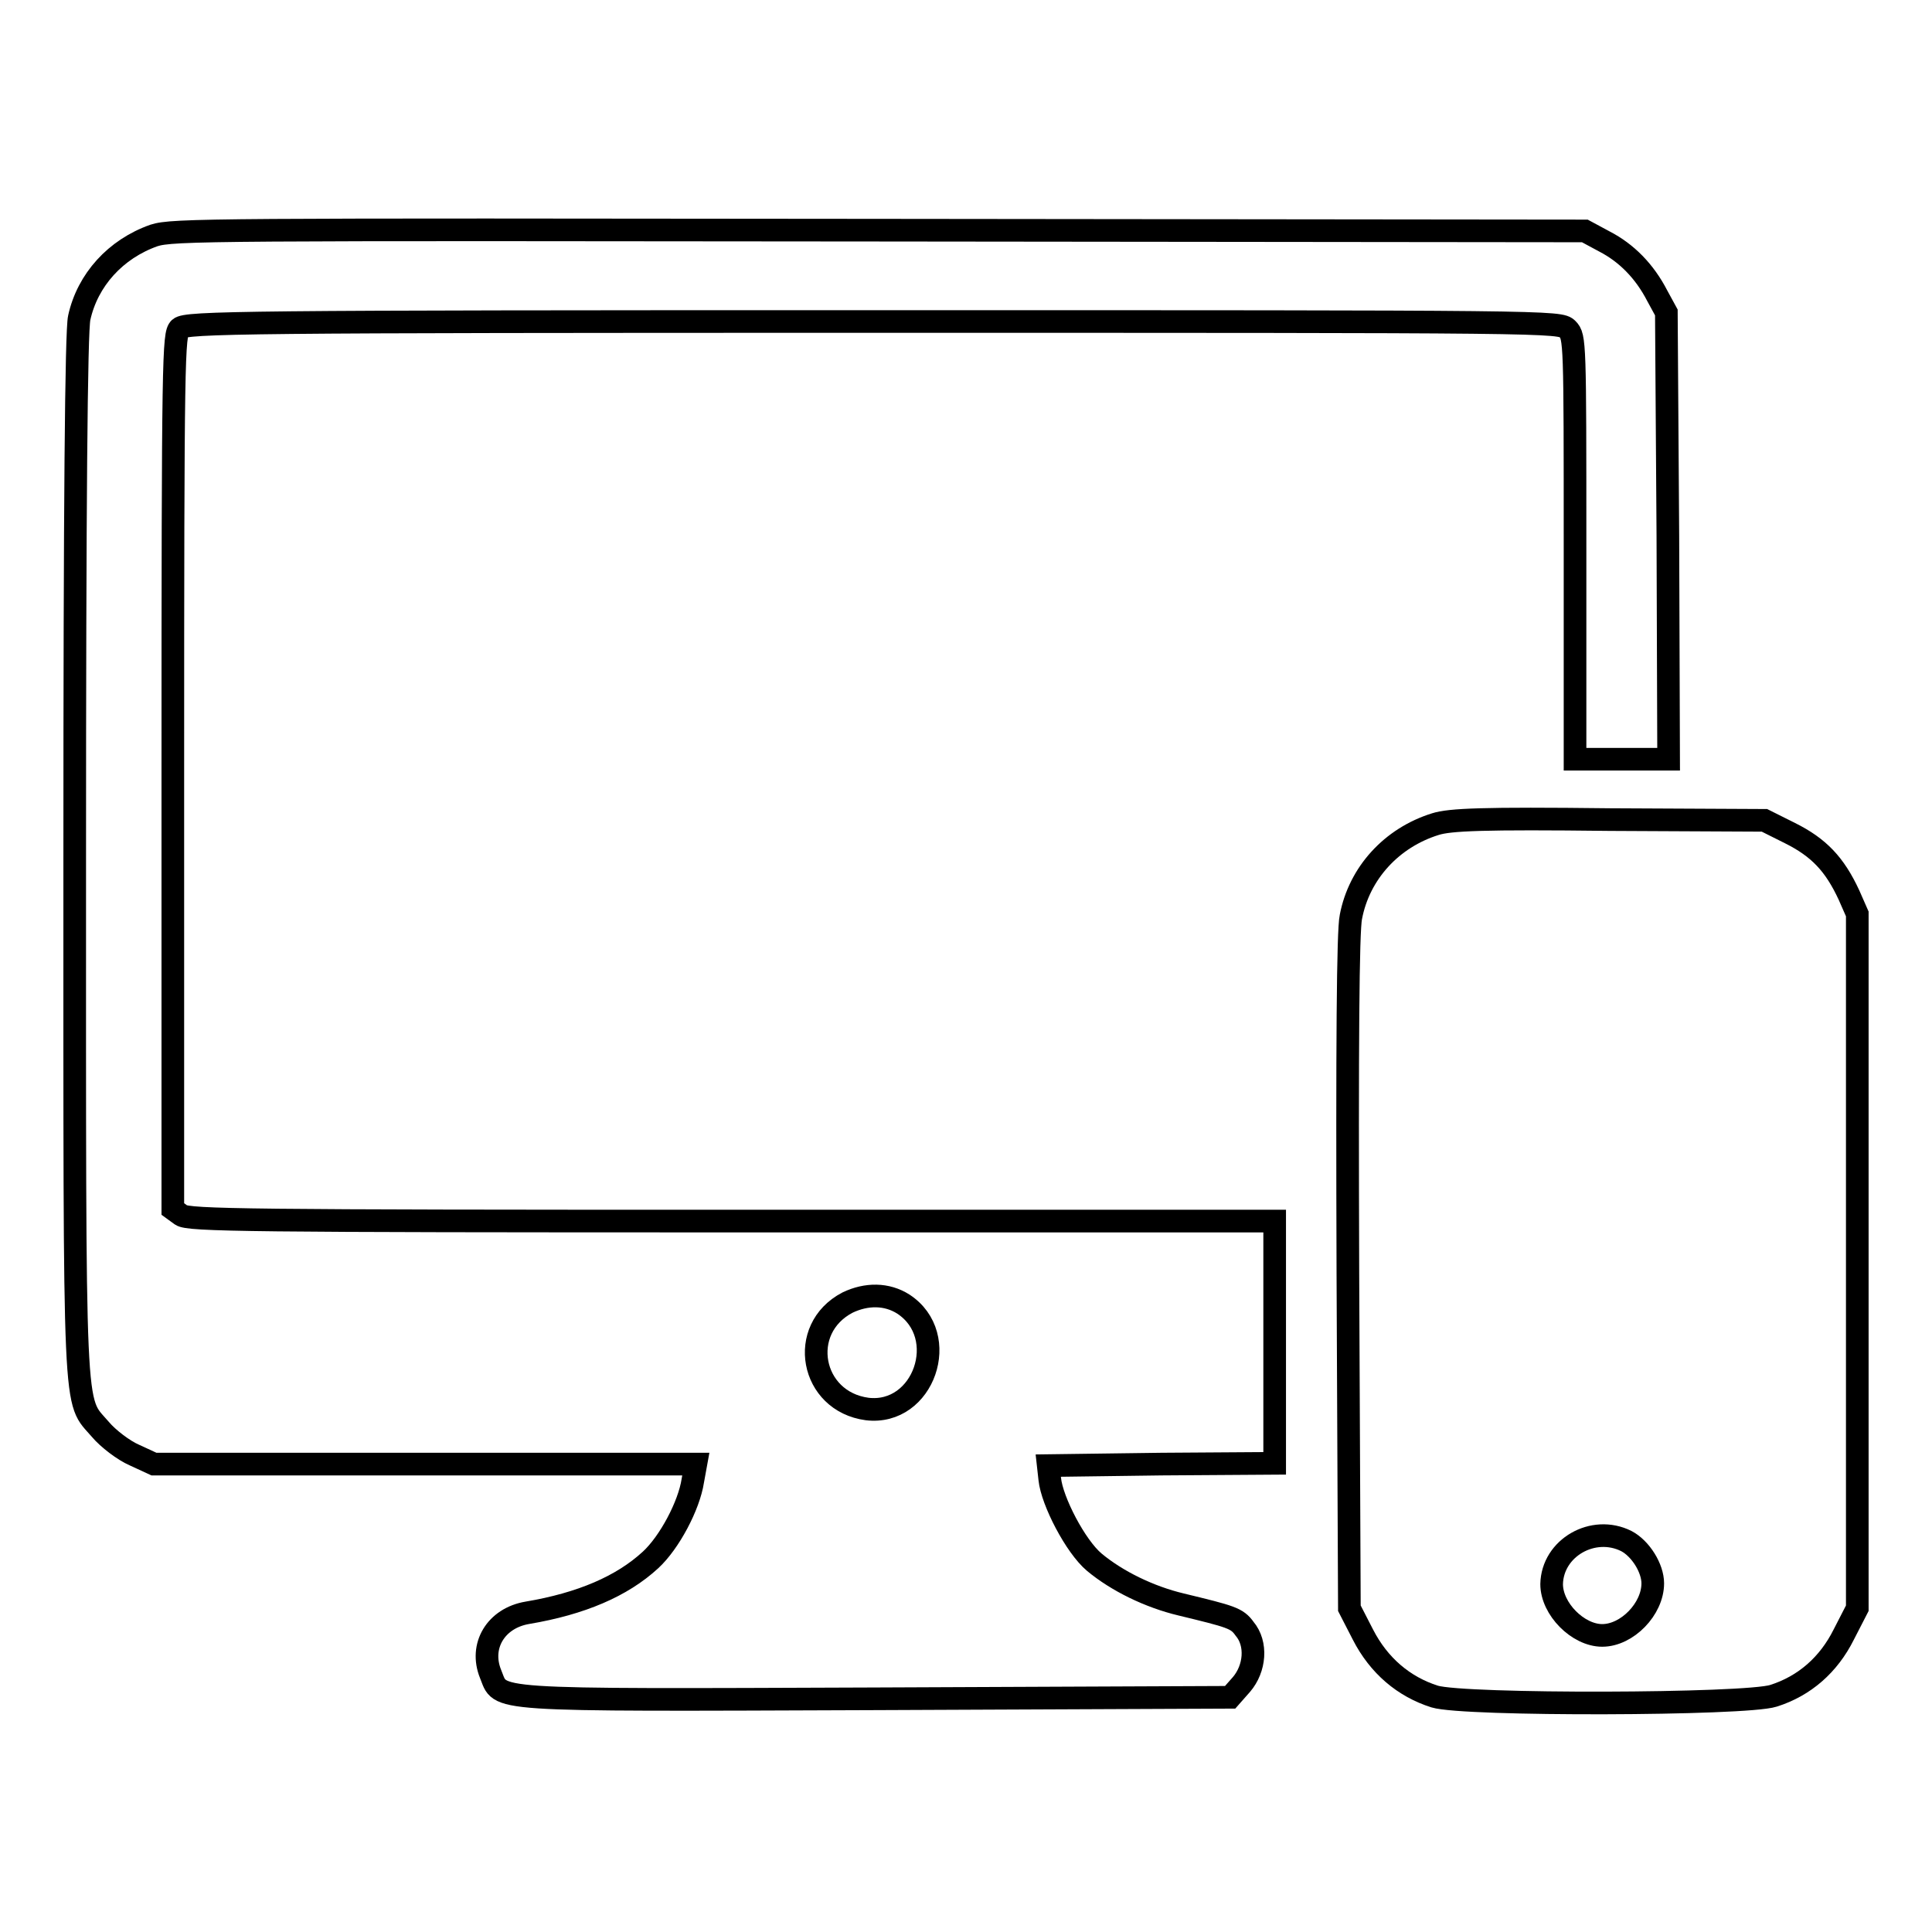 <?xml version="1.0" encoding="utf-8"?>
<!-- Svg Vector Icons : http://www.onlinewebfonts.com/icon -->
<!DOCTYPE svg PUBLIC "-//W3C//DTD SVG 1.1//EN" "http://www.w3.org/Graphics/SVG/1.1/DTD/svg11.dtd">
<svg version="1.1" xmlns="http://www.w3.org/2000/svg" xmlns:xlink="http://www.w3.org/1999/xlink" x="0px" y="0px" viewBox="0 0 256 256" enable-background="new 0 0 256 256" xml:space="preserve">
<g><g><g><path stroke-width="3" fill-opacity="0" stroke="#000000"  d="M20.4,31.2c-5.1,1.8-8.8,5.9-9.9,10.9c-0.4,1.7-0.6,24.8-0.6,71.3c0,76.2-0.2,71.8,3.4,76c1,1.2,3.1,2.8,4.5,3.4l2.6,1.2h35.9h35.9l-0.4,2.2c-0.5,3.3-3.1,8.2-5.6,10.5c-3.8,3.5-9.2,5.8-16.3,7c-4.2,0.7-6.4,4.4-4.9,8.1c1.5,3.6-1.4,3.5,51,3.3l47-0.2l1.5-1.7c1.8-2.1,2.1-5.4,0.4-7.4c-1-1.4-1.8-1.6-8.4-3.2c-4.2-1-8.5-3.1-11.5-5.6c-2.5-2.1-5.6-8.1-5.9-11l-0.2-1.8l15-0.2l15-0.1V178v-16.2H97.2c-64.4,0-72.2-0.1-73.2-0.8l-1.1-0.8v-57.9c0-55.5,0.1-58,0.9-58.8c0.9-0.8,8-0.9,91.9-0.9c90.3,0,91,0,92,1c1,1,1,1.7,1,29v28h6.2h6.2L221,71l-0.2-29.6l-1.2-2.2c-1.7-3.3-4.1-5.7-7-7.2l-2.6-1.4l-93.5-0.1C27.9,30.4,22.9,30.4,20.4,31.2z M119.7,172.8c6.4,4.2,2.7,14.8-4.8,13.9c-7.5-1-9.3-10.6-2.6-14.1C114.8,171.4,117.5,171.4,119.7,172.8z"/><path stroke-width="3" fill-opacity="0" stroke="#000000"  d="M190.2,109.2c-5.8,1.8-10.1,6.5-11.2,12.3c-0.4,1.8-0.5,17-0.4,47.1l0.2,44.5l1.8,3.5c2.1,4.1,5.4,6.9,9.5,8.2c3.9,1.2,41.2,1.1,44.9-0.1c4.1-1.3,7.3-4.1,9.3-8.1l1.8-3.5v-46v-46l-1.1-2.5c-1.9-4.1-4-6.3-7.8-8.2l-3.4-1.7l-20.5-0.1C196.4,108.4,192.1,108.6,190.2,109.2z M215.5,204.2c1.9,1,3.5,3.6,3.5,5.6c0,3.4-3.4,6.9-6.7,6.9c-3.2,0-6.7-3.5-6.7-6.8C205.7,205.1,211.1,202,215.5,204.2z"/></g></g></g>
</svg>